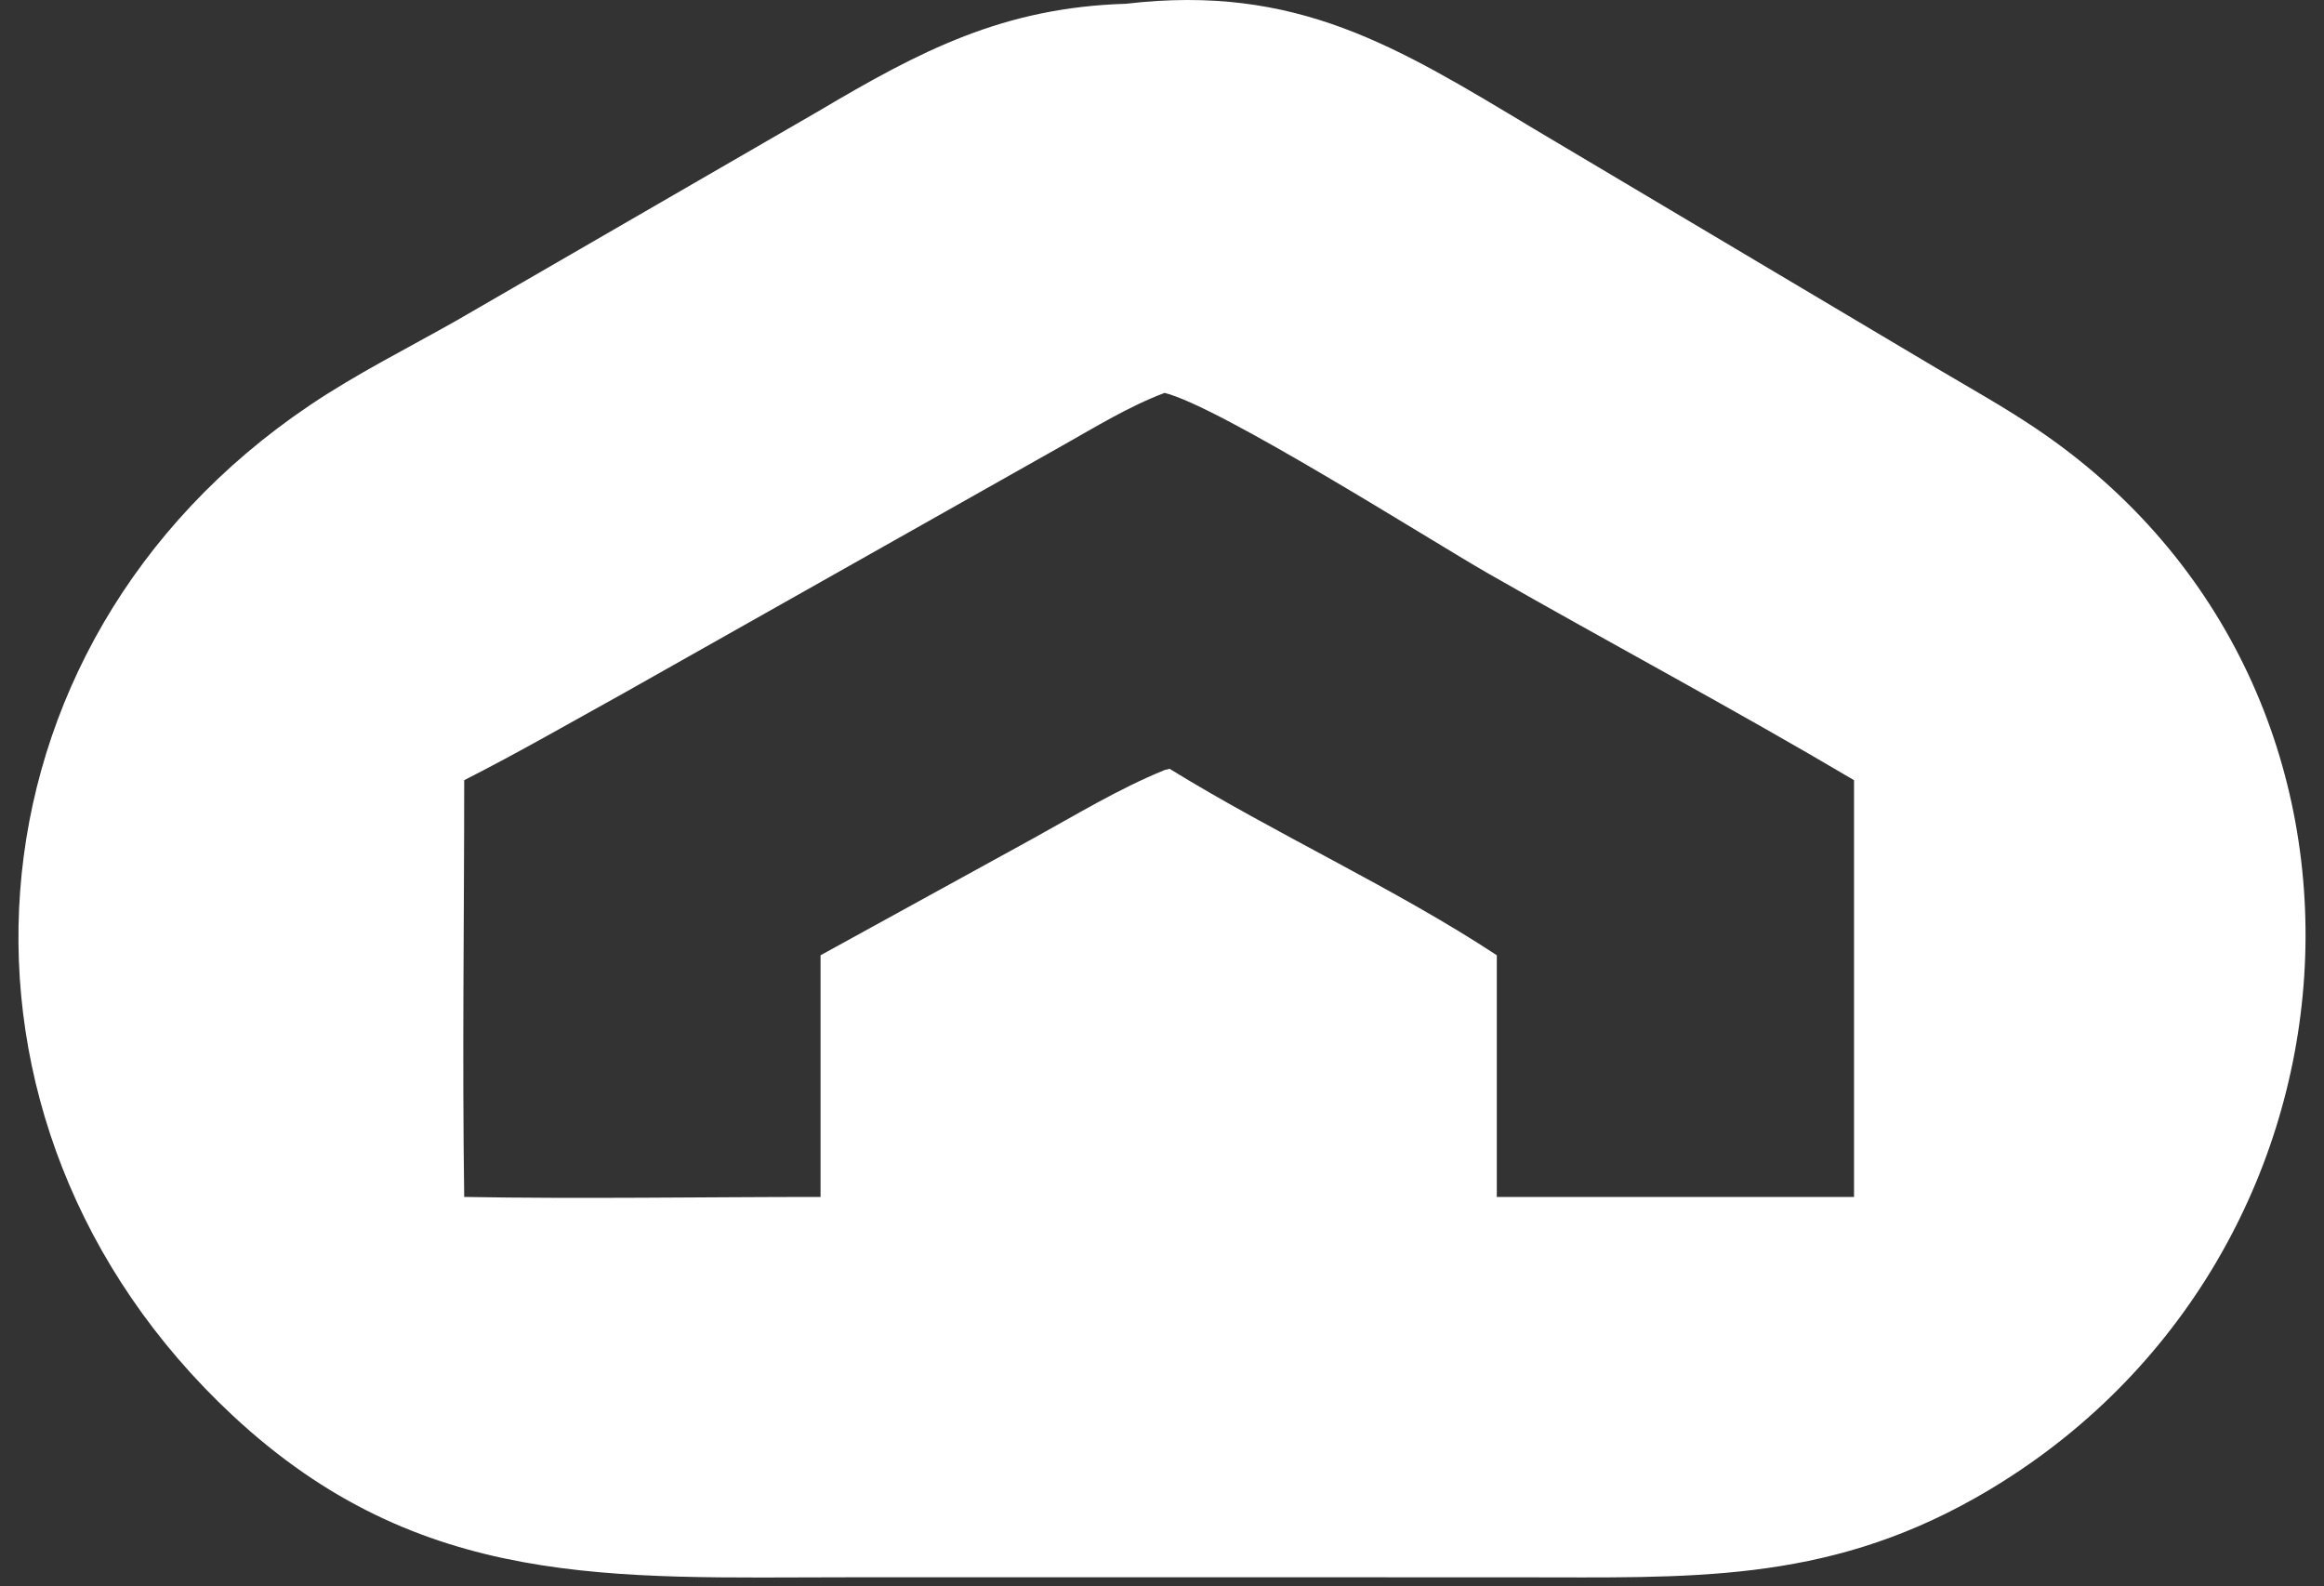 <?xml version="1.0" encoding="UTF-8"?> <svg xmlns="http://www.w3.org/2000/svg" width="63" height="43" viewBox="0 0 63 43" fill="none"><rect x="0" y="0" width="63" height="43" fill="#333333" stroke="none"/><path d="M32.608 42.754L22.951 42.755C16.616 42.756 11.393 43.109 6.309 38.371C-2.187 30.453 -1.256 17.485 8.394 10.988C9.67 10.128 11.044 9.443 12.38 8.686L22.187 3.014C24.957 1.373 27.192 0.203 30.524 0.102C35.164 -0.442 37.87 1.264 41.588 3.496L52.507 9.987C53.404 10.518 54.324 11.031 55.189 11.613C65.776 18.739 64.553 34.395 53.536 40.611C49.417 42.936 45.748 42.755 41.239 42.756L32.608 42.754ZM31.571 10.65C30.6 11.016 29.707 11.568 28.804 12.076L16.902 18.792C15.468 19.585 14.046 20.406 12.584 21.148C12.584 24.911 12.529 28.683 12.584 32.445C15.8 32.502 19.027 32.445 22.244 32.445V25.894L28.009 22.726C29.178 22.081 30.333 21.377 31.571 20.873L31.705 20.839C34.557 22.597 37.868 24.107 40.576 25.894V32.445H50.26V21.148C46.991 19.214 43.63 17.426 40.333 15.539C38.782 14.651 33.061 11.017 31.571 10.65Z" fill="white"></path></svg> 